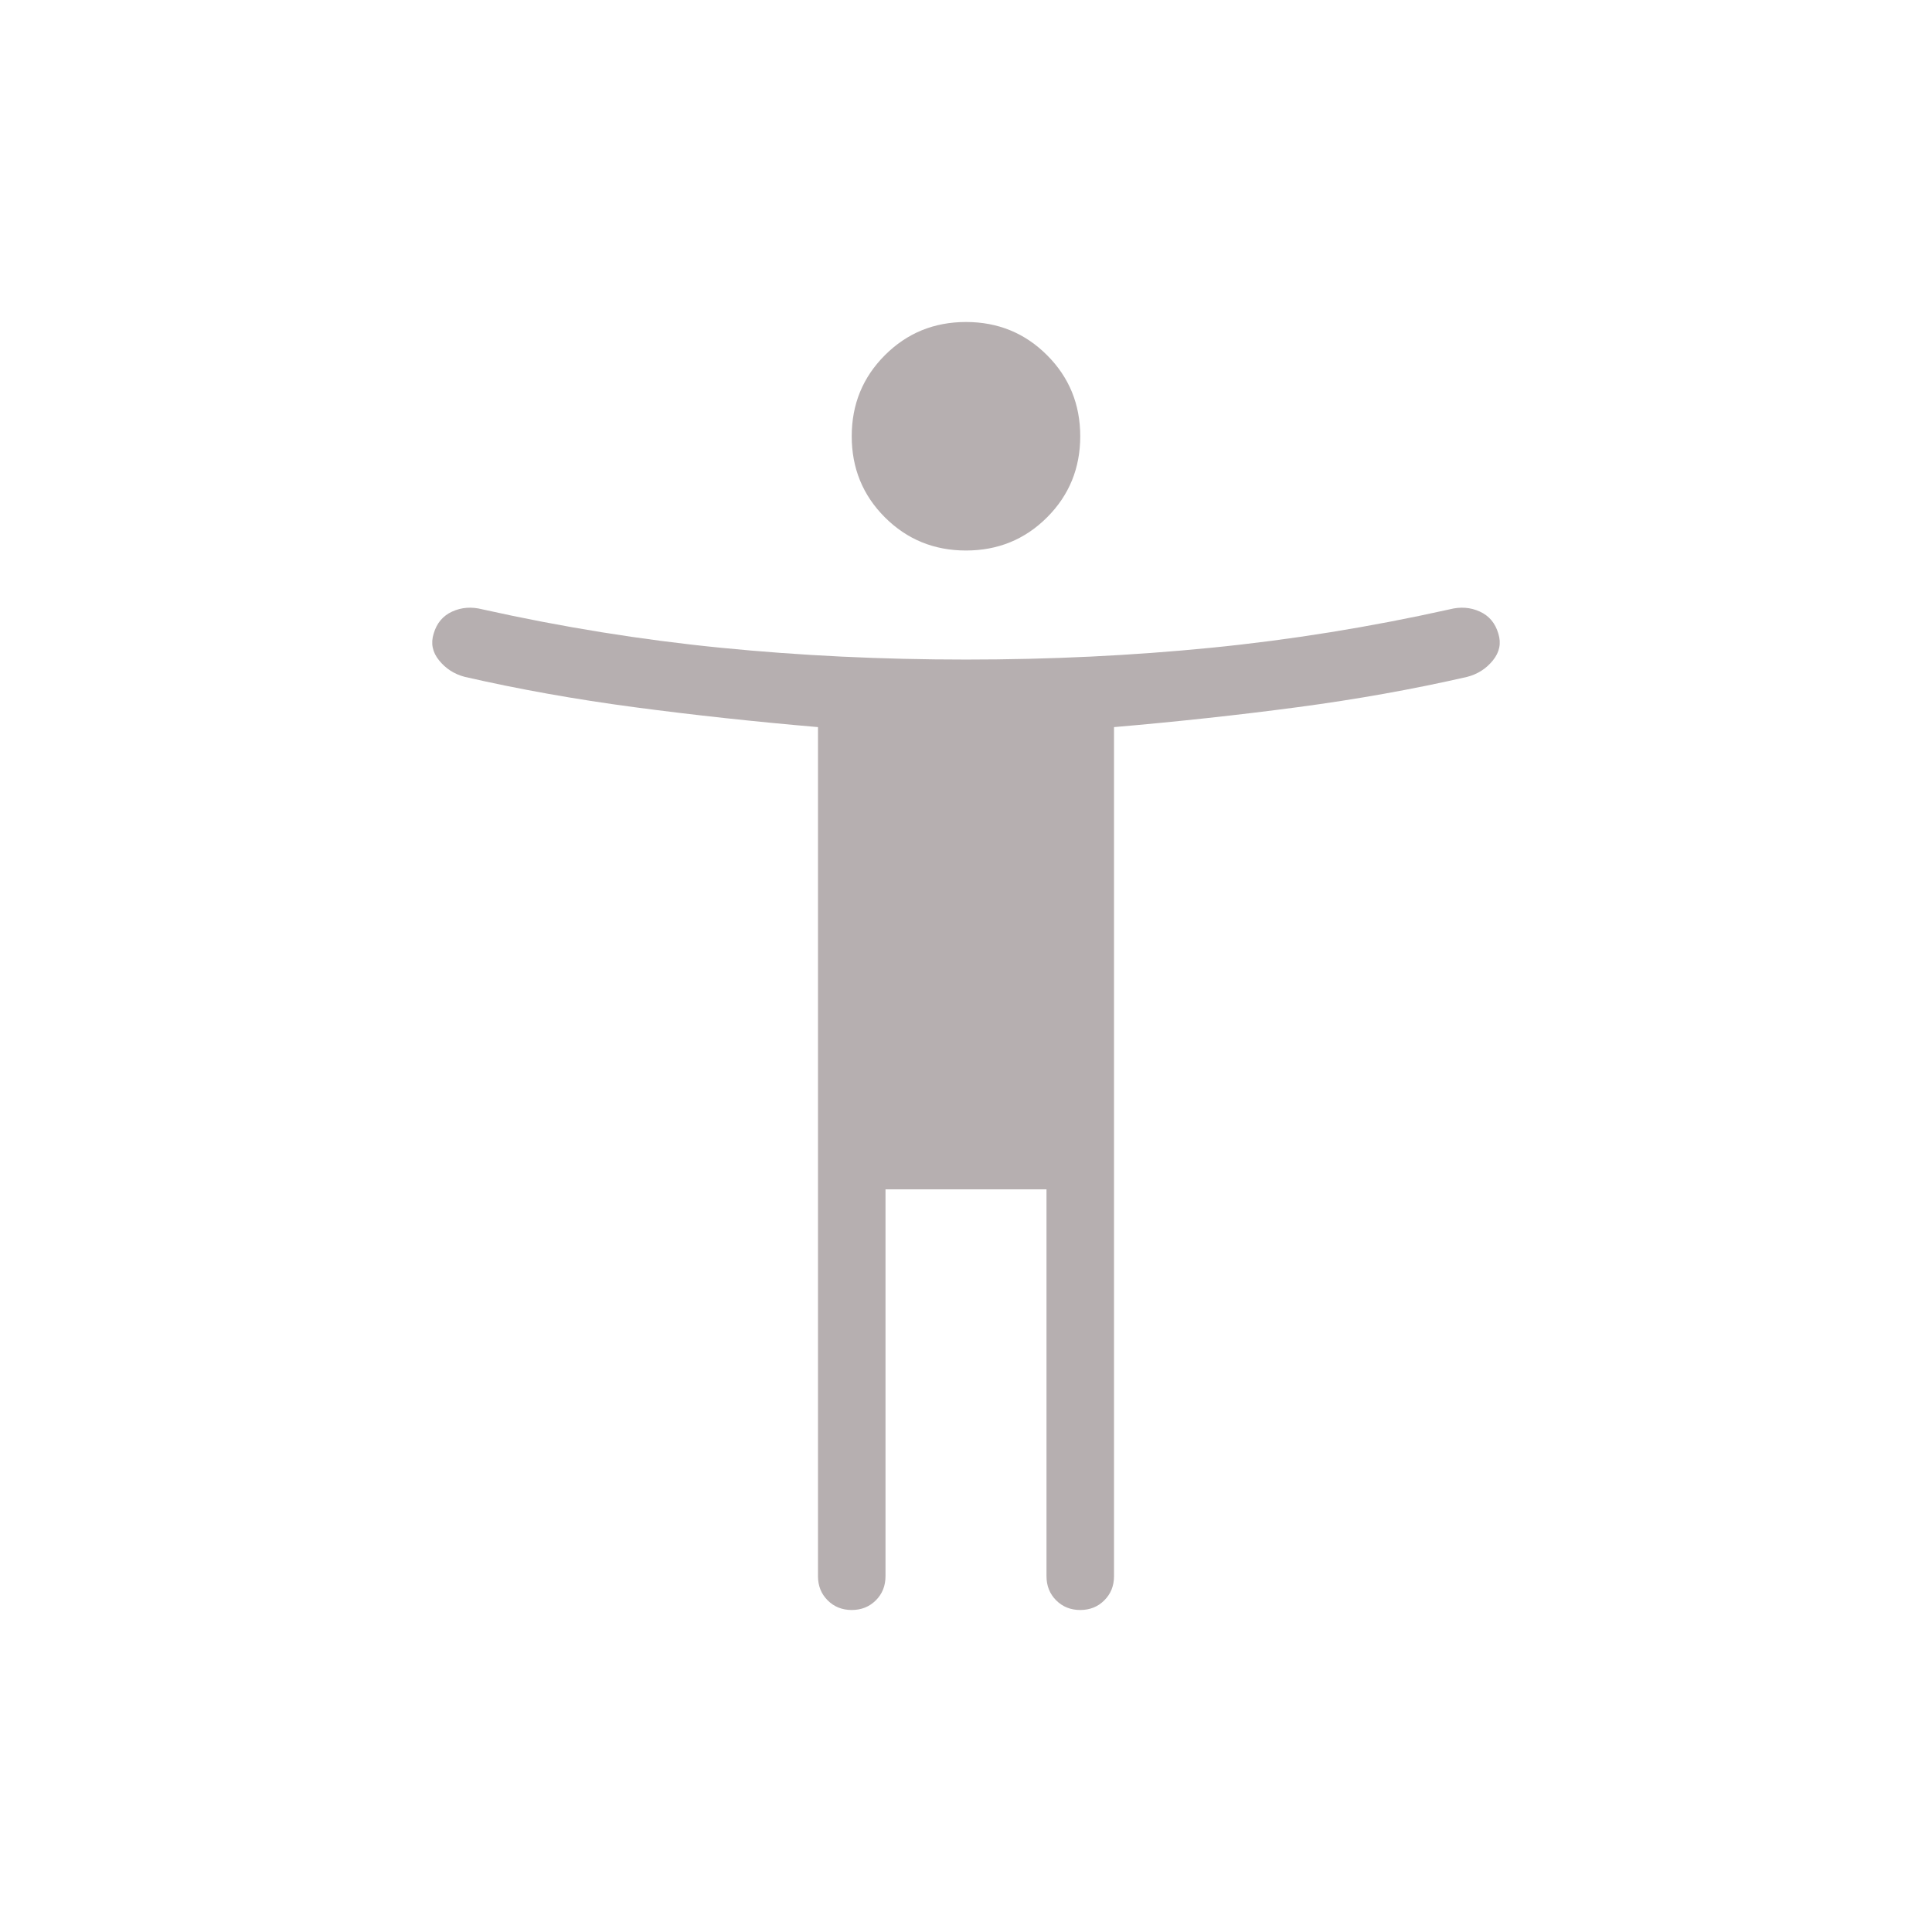 <svg width="54" height="54" viewBox="0 0 54 54" fill="none" xmlns="http://www.w3.org/2000/svg">
<mask id="mask0_68_99" style="mask-type:alpha" maskUnits="userSpaceOnUse" x="0" y="0" width="54" height="54">
<rect width="54" height="54" fill="#D9D9D9"/>
</mask>
<g mask="url(#mask0_68_99)">
<path d="M27 15.387C26.107 15.387 25.352 15.078 24.733 14.46C24.115 13.842 23.806 13.086 23.806 12.194C23.806 11.301 24.115 10.546 24.733 9.928C25.352 9.309 26.107 9 27 9C27.892 9 28.648 9.309 29.266 9.928C29.884 10.546 30.193 11.301 30.193 12.194C30.193 13.086 29.884 13.842 29.266 14.46C28.648 15.078 27.892 15.387 27 15.387ZM22.863 44.056V20.323C21.104 20.172 19.396 19.987 17.738 19.767C16.081 19.547 14.498 19.264 12.988 18.918C12.695 18.841 12.457 18.687 12.272 18.457C12.086 18.228 12.036 17.979 12.121 17.71C12.206 17.417 12.379 17.211 12.64 17.093C12.901 16.974 13.182 16.954 13.482 17.031C15.707 17.527 17.929 17.885 20.146 18.105C22.364 18.325 24.648 18.435 27 18.435C29.352 18.435 31.636 18.325 33.853 18.105C36.071 17.885 38.292 17.527 40.518 17.031C40.818 16.954 41.099 16.974 41.36 17.093C41.621 17.211 41.794 17.417 41.879 17.71C41.964 17.979 41.913 18.228 41.728 18.457C41.543 18.687 41.304 18.841 41.011 18.918C39.502 19.264 37.918 19.547 36.261 19.767C34.604 19.987 32.896 20.172 31.137 20.323V44.056C31.137 44.325 31.047 44.55 30.866 44.73C30.686 44.91 30.462 45 30.193 45C29.925 45 29.7 44.91 29.52 44.73C29.34 44.55 29.25 44.325 29.25 44.056V33.242H24.75V44.056C24.75 44.325 24.66 44.55 24.48 44.73C24.299 44.91 24.075 45 23.806 45C23.538 45 23.313 44.91 23.133 44.73C22.953 44.55 22.863 44.325 22.863 44.056Z" fill="#B6AFB0"/>
</g>
</svg>
